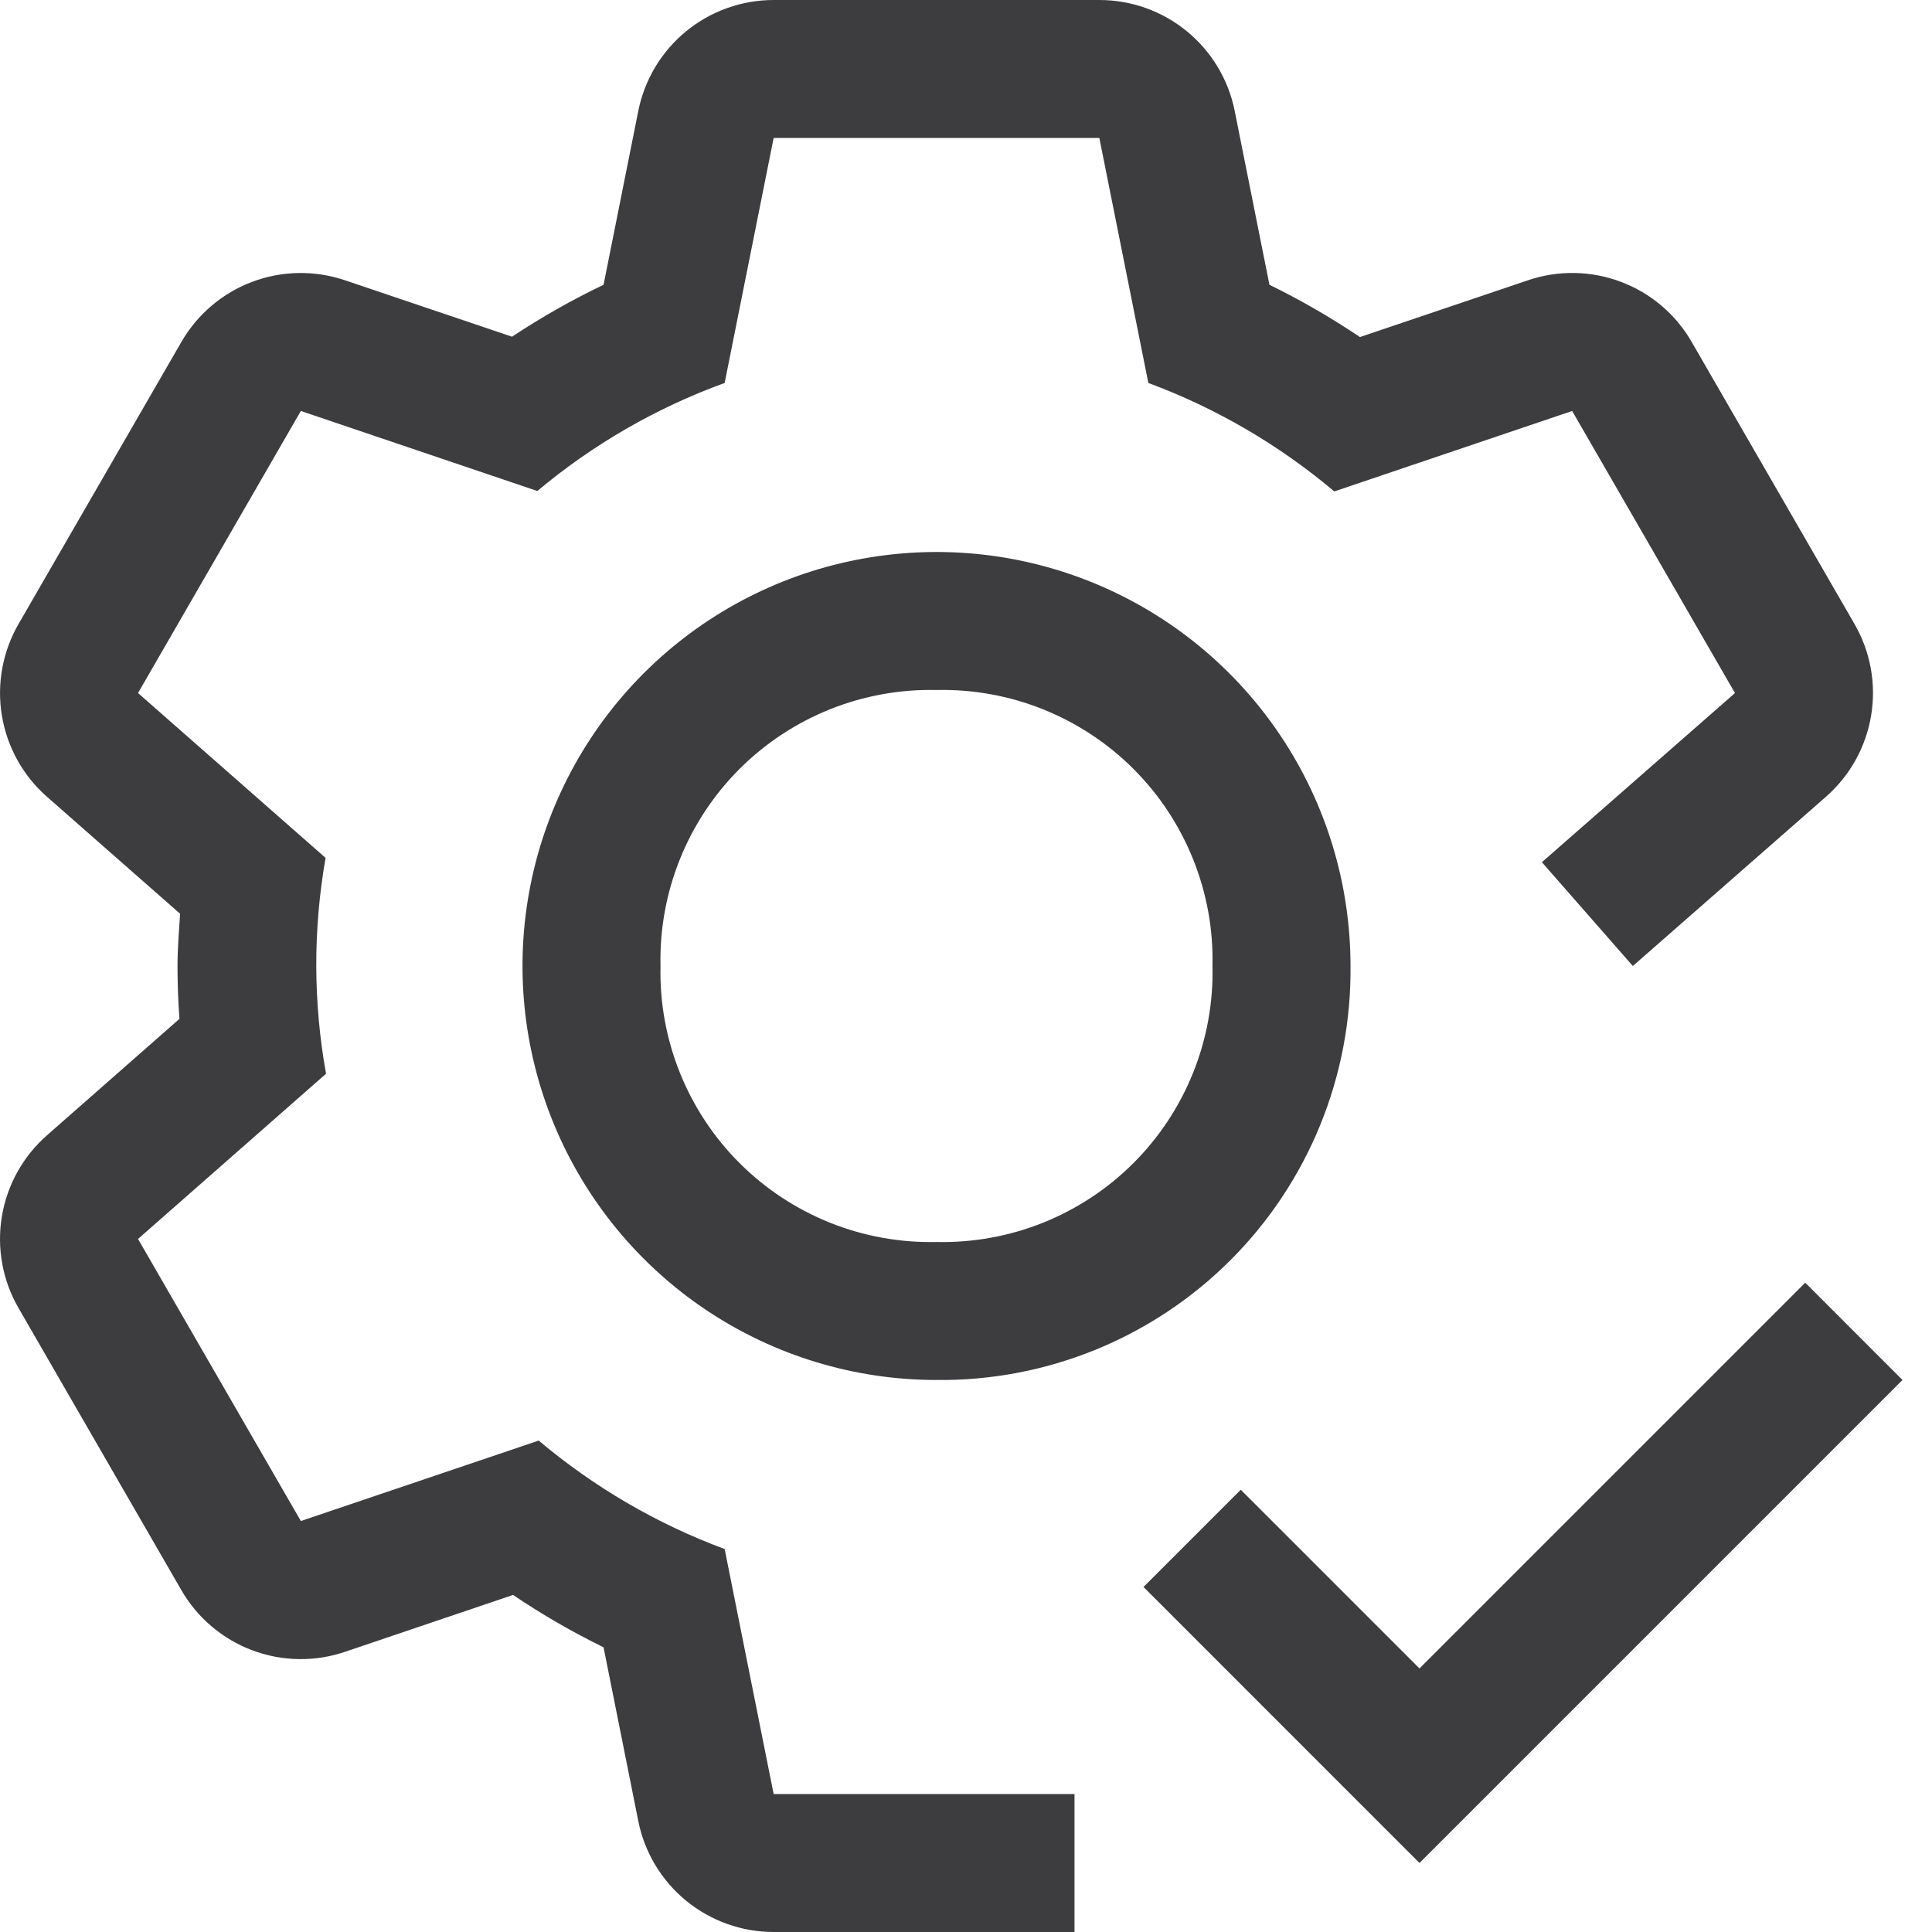 <svg width="50" height="50" viewBox="0 0 50 50" fill="none" xmlns="http://www.w3.org/2000/svg">
<path d="M24.236 35.714C22.117 35.714 20.046 35.086 18.284 33.909C16.522 32.731 15.149 31.058 14.338 29.1C13.527 27.142 13.315 24.988 13.728 22.91C14.142 20.831 15.162 18.922 16.66 17.424C18.159 15.925 20.068 14.905 22.146 14.492C24.225 14.078 26.379 14.29 28.337 15.101C30.294 15.912 31.968 17.285 33.145 19.047C34.322 20.809 34.951 22.881 34.951 25C34.966 26.411 34.699 27.811 34.166 29.118C33.633 30.425 32.845 31.612 31.847 32.61C30.849 33.608 29.662 34.397 28.355 34.93C27.048 35.463 25.648 35.73 24.236 35.714ZM24.236 17.857C23.293 17.836 22.354 18.006 21.478 18.357C20.602 18.709 19.805 19.234 19.138 19.901C18.47 20.569 17.945 21.365 17.594 22.241C17.242 23.118 17.072 24.056 17.094 25C17.072 25.944 17.242 26.882 17.594 27.759C17.945 28.635 18.47 29.431 19.138 30.099C19.805 30.766 20.602 31.291 21.478 31.643C22.354 31.994 23.293 32.164 24.236 32.143C25.18 32.164 26.119 31.994 26.995 31.643C27.872 31.291 28.668 30.766 29.335 30.099C30.003 29.431 30.528 28.635 30.879 27.759C31.231 26.882 31.401 25.944 31.379 25C31.401 24.056 31.231 23.118 30.879 22.241C30.528 21.365 30.003 20.569 29.335 19.901C28.668 19.234 27.872 18.709 26.995 18.357C26.119 18.006 25.18 17.836 24.236 17.857Z" fill="#3D3D3F"/>
<path d="M47.995 16.15L43.781 8.85C43.369 8.134 42.721 7.584 41.947 7.293C41.174 7.002 40.324 6.988 39.542 7.254L35.195 8.723C34.446 8.219 33.664 7.767 32.853 7.37L31.954 2.871C31.793 2.062 31.355 1.333 30.716 0.809C30.077 0.286 29.277 -0 28.451 2.80393e-07H20.022C19.196 -0 18.396 0.286 17.757 0.809C17.118 1.333 16.68 2.062 16.519 2.871L15.62 7.37C14.8 7.762 14.008 8.212 13.251 8.714L8.929 7.254C8.148 6.989 7.298 7.003 6.526 7.294C5.754 7.585 5.106 8.135 4.694 8.85L0.479 16.15C0.067 16.865 -0.086 17.701 0.048 18.515C0.182 19.33 0.593 20.073 1.213 20.618L4.661 23.648C4.631 24.098 4.594 24.545 4.594 25C4.594 25.461 4.611 25.916 4.644 26.368L1.215 29.382C0.595 29.927 0.182 30.67 0.048 31.484C-0.087 32.299 0.065 33.135 0.478 33.85L4.692 41.15C5.104 41.866 5.752 42.417 6.525 42.708C7.298 43 8.149 43.014 8.931 42.748L13.278 41.277C14.026 41.782 14.809 42.235 15.62 42.632L16.519 47.129C16.68 47.938 17.118 48.667 17.757 49.191C18.396 49.714 19.196 50 20.022 50H27.808V46.429H20.022L18.754 40.089C17 39.438 15.372 38.488 13.942 37.282L7.786 39.364L3.572 32.064L8.438 27.788C8.105 25.941 8.101 24.05 8.426 22.202L3.572 17.936L7.786 10.636L13.906 12.707C15.347 11.499 16.988 10.553 18.754 9.911L20.022 3.571H28.451L29.719 9.911C31.473 10.562 33.101 11.512 34.531 12.718L40.687 10.636L44.901 17.936L39.904 22.314L42.258 25L47.258 20.618C47.878 20.073 48.291 19.33 48.425 18.516C48.56 17.701 48.408 16.865 47.995 16.15Z" fill="#3D3D3F"/>
<path d="M36.736 43.179L32.111 38.554L29.594 41.071L36.736 48.214L49.236 35.714L46.719 33.196L36.736 43.179Z" fill="#3D3D3F"/>
</svg>
